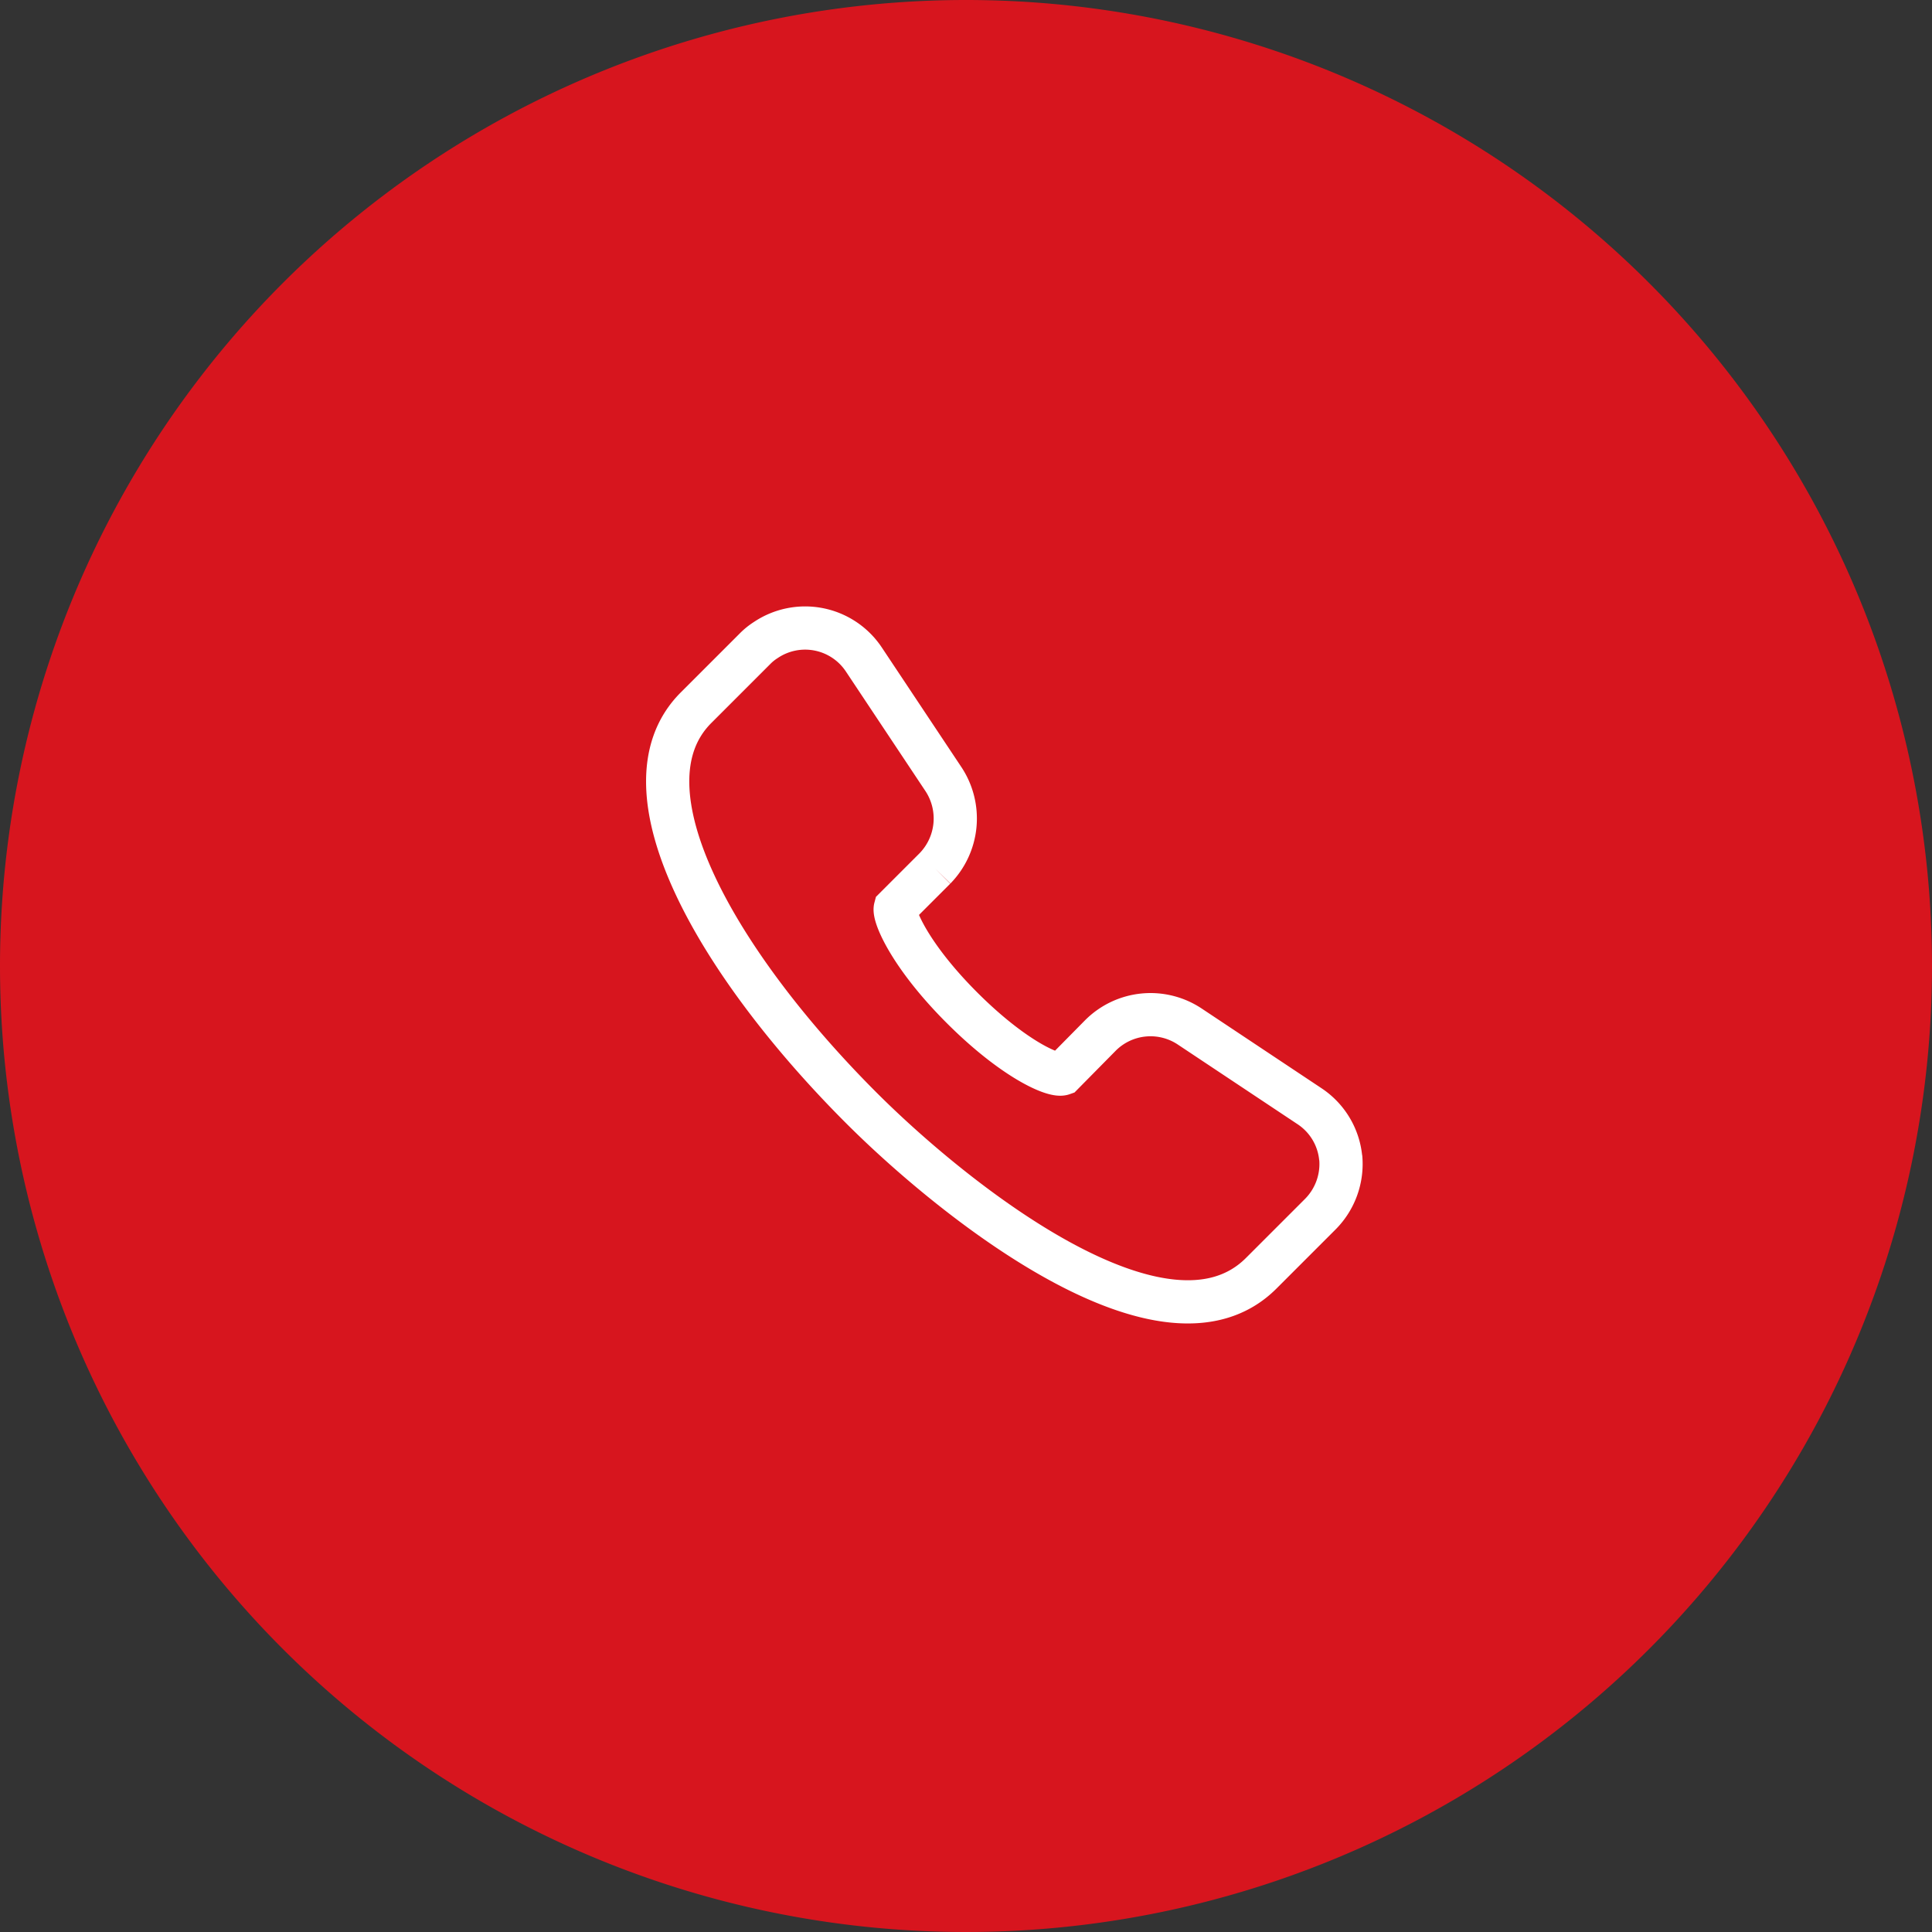 <svg id="レイヤー_2" xmlns="http://www.w3.org/2000/svg" width="38" height="38" viewBox="0 0 38 38">
  <rect x="0" y="0" width="38" height="38" fill="#333333" stroke="none"/>
  <g id="グループ_154" data-name="グループ 154">
    <path id="楕円形_28" d="M19,0A19,19,0,1,1,0,19,19,19,0,0,1,19,0Z" fill="#d7151e"/>
    <g id="グループ_909">
      <g id="グループ_908">
        <path id="パス_45" d="M26.37,22.78a1.381,1.381,0,0,0-.61-1.02L23.4,20.19a1.392,1.392,0,0,0-1.75.17l-.75.76c-.17.06-.96-.28-1.98-1.3s-1.35-1.81-1.31-1.96l.78-.78a1.405,1.405,0,0,0,.17-1.75l-1.57-2.36a1.387,1.387,0,0,0-1.93-.38,1.2,1.2,0,0,0-.21.17l-1.16,1.16c-1.6,1.6.48,5.1,3.25,7.87,1.88,1.88,6,5.13,7.87,3.25l1.16-1.16a1.4,1.4,0,0,0,.4-1.12Z" fill="none" stroke="#fff" stroke-width="0.85"/>
      </g>
    </g>
  </g>
</svg>
